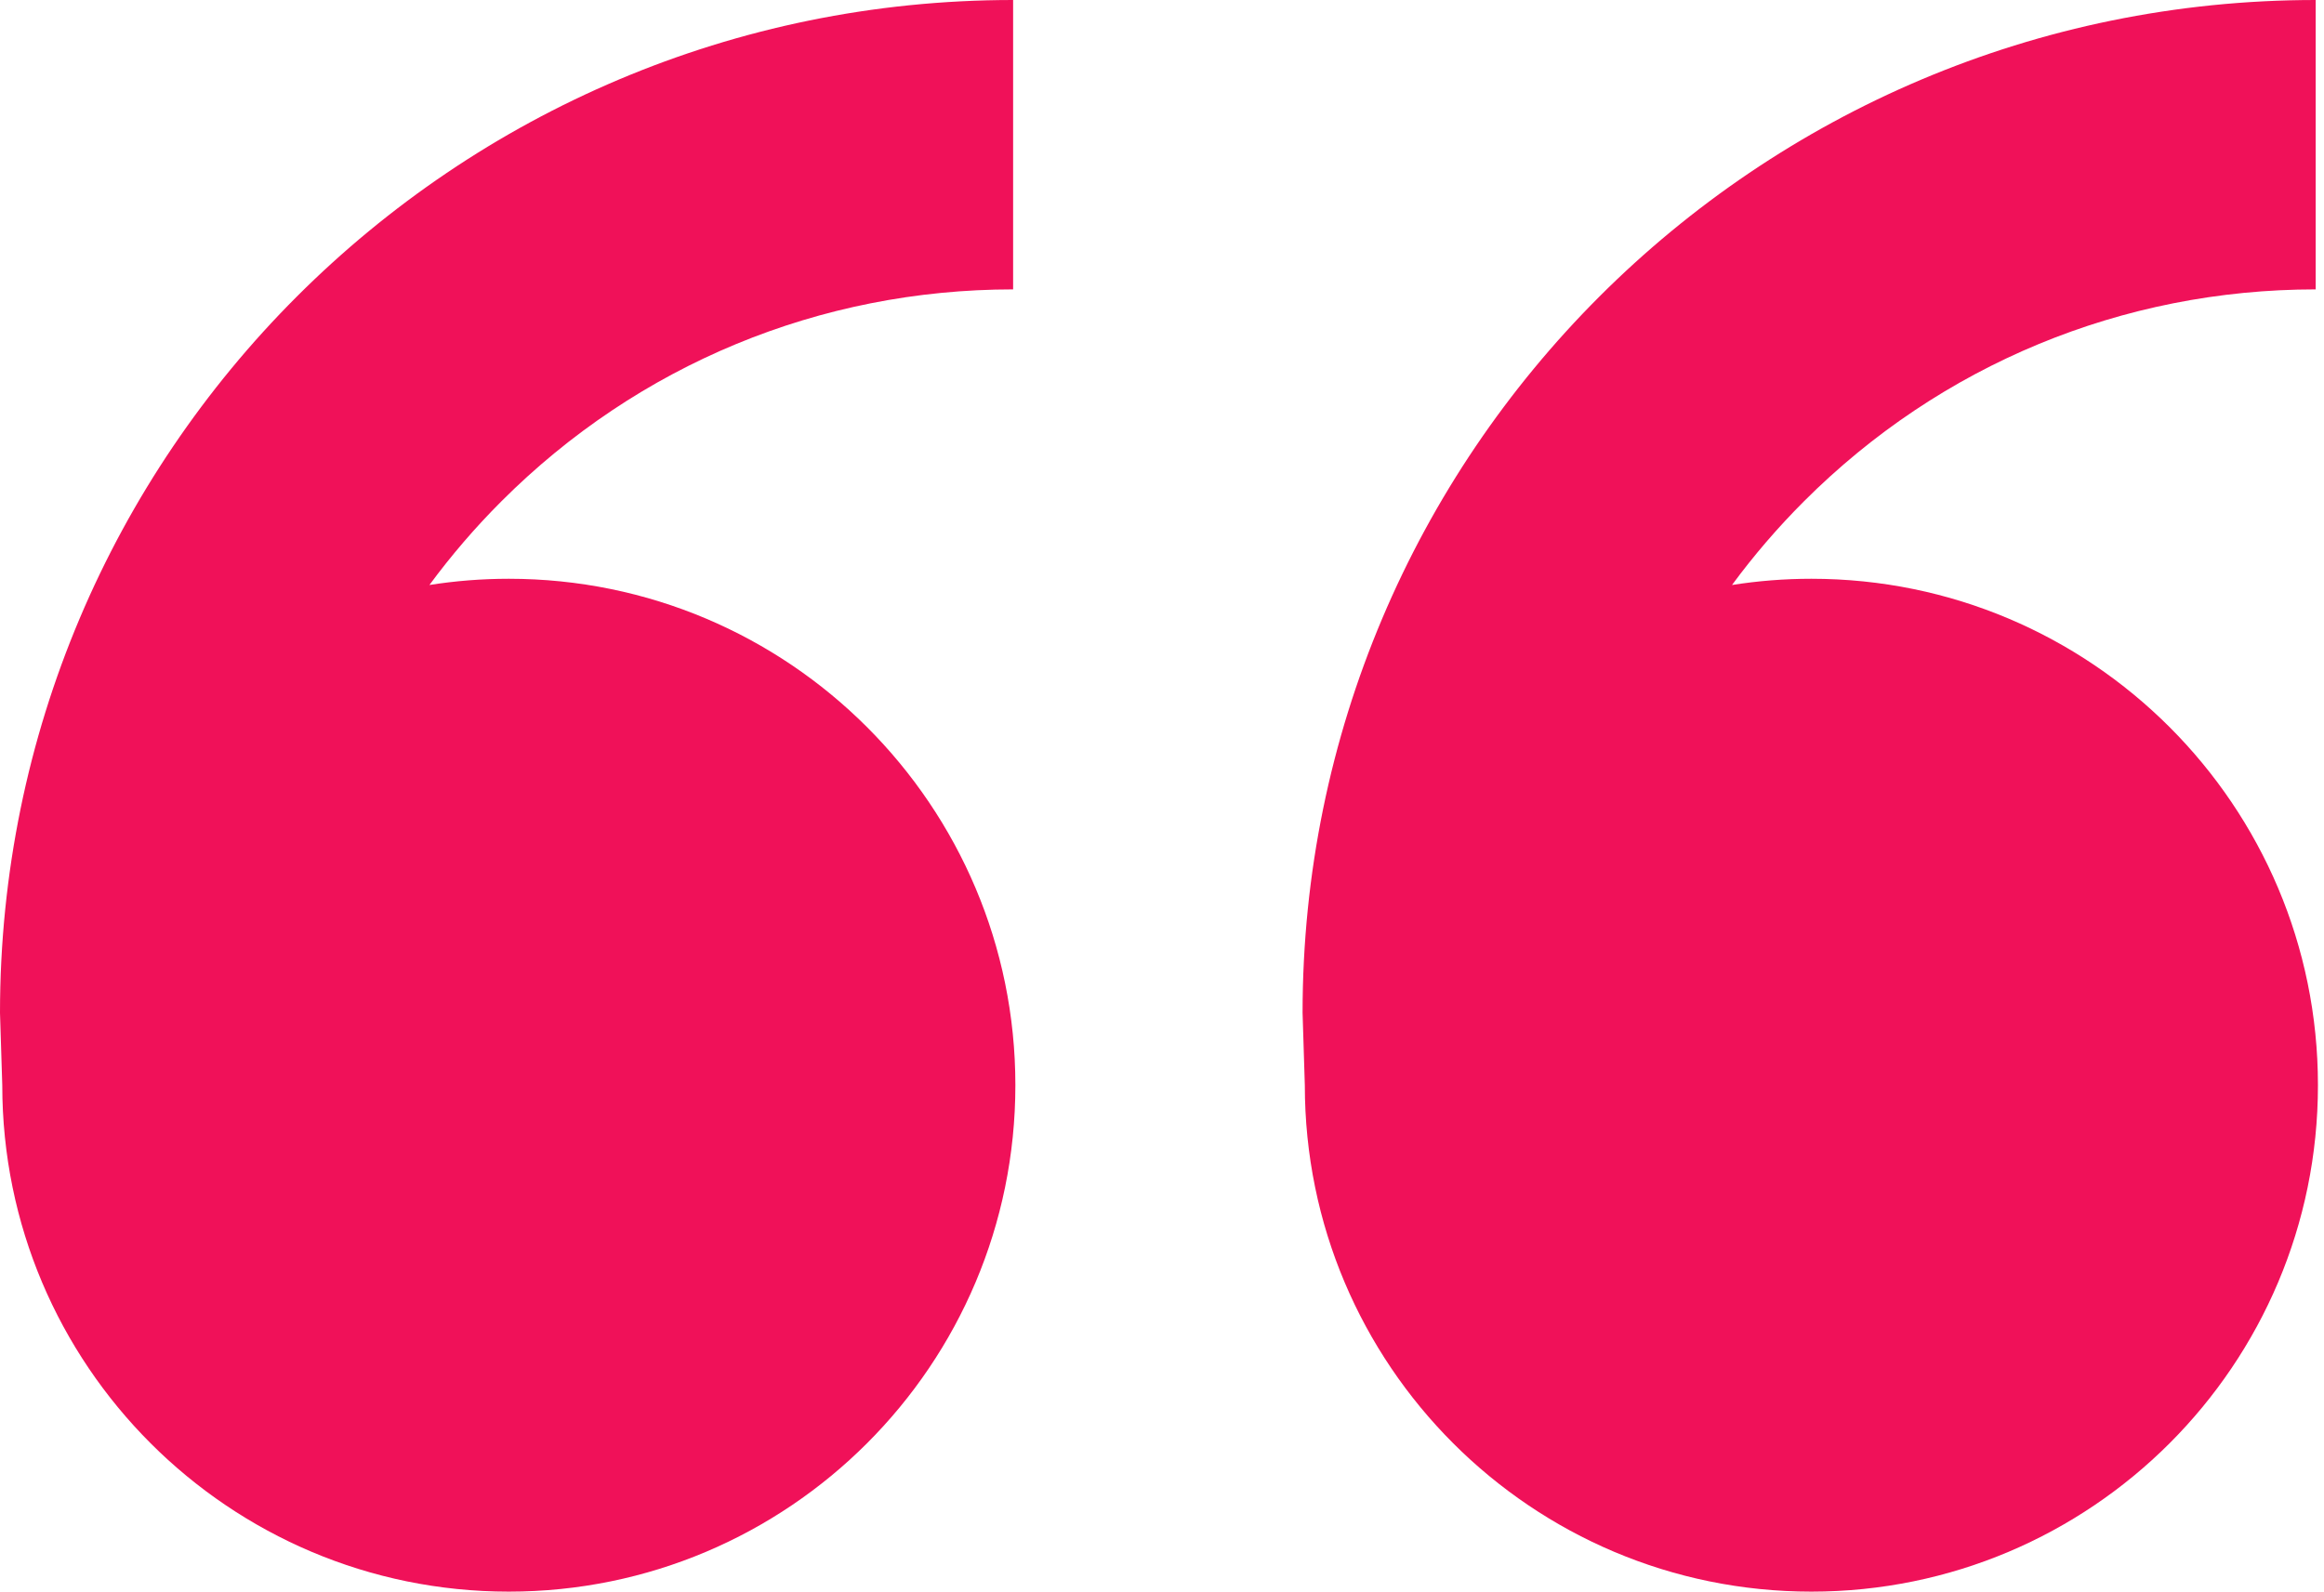 <?xml version="1.0" encoding="UTF-8"?> <svg xmlns="http://www.w3.org/2000/svg" width="127" height="87" viewBox="0 0 127 87" fill="none"> <path d="M27.805 31.636C43.094 31.636 55.487 44.03 55.487 59.318C55.487 74.606 43.094 87 27.805 87C12.517 87 0.124 74.606 0.124 59.318L0 55.364C0 24.787 24.787 0 55.364 0V15.818C44.801 15.818 34.87 19.932 27.401 27.401C25.963 28.839 24.651 30.369 23.467 31.976C24.881 31.753 26.329 31.636 27.805 31.636ZM98.987 31.636C114.275 31.636 126.669 44.03 126.669 59.318C126.669 74.606 114.275 87 98.987 87C83.699 87 71.305 74.606 71.305 59.318L71.182 55.364C71.182 24.787 95.969 0 126.545 0V15.818C115.983 15.818 106.052 19.932 98.583 27.401C97.145 28.839 95.832 30.369 94.649 31.976C96.062 31.753 97.511 31.636 98.987 31.636Z" fill="#F01159"></path> </svg> 